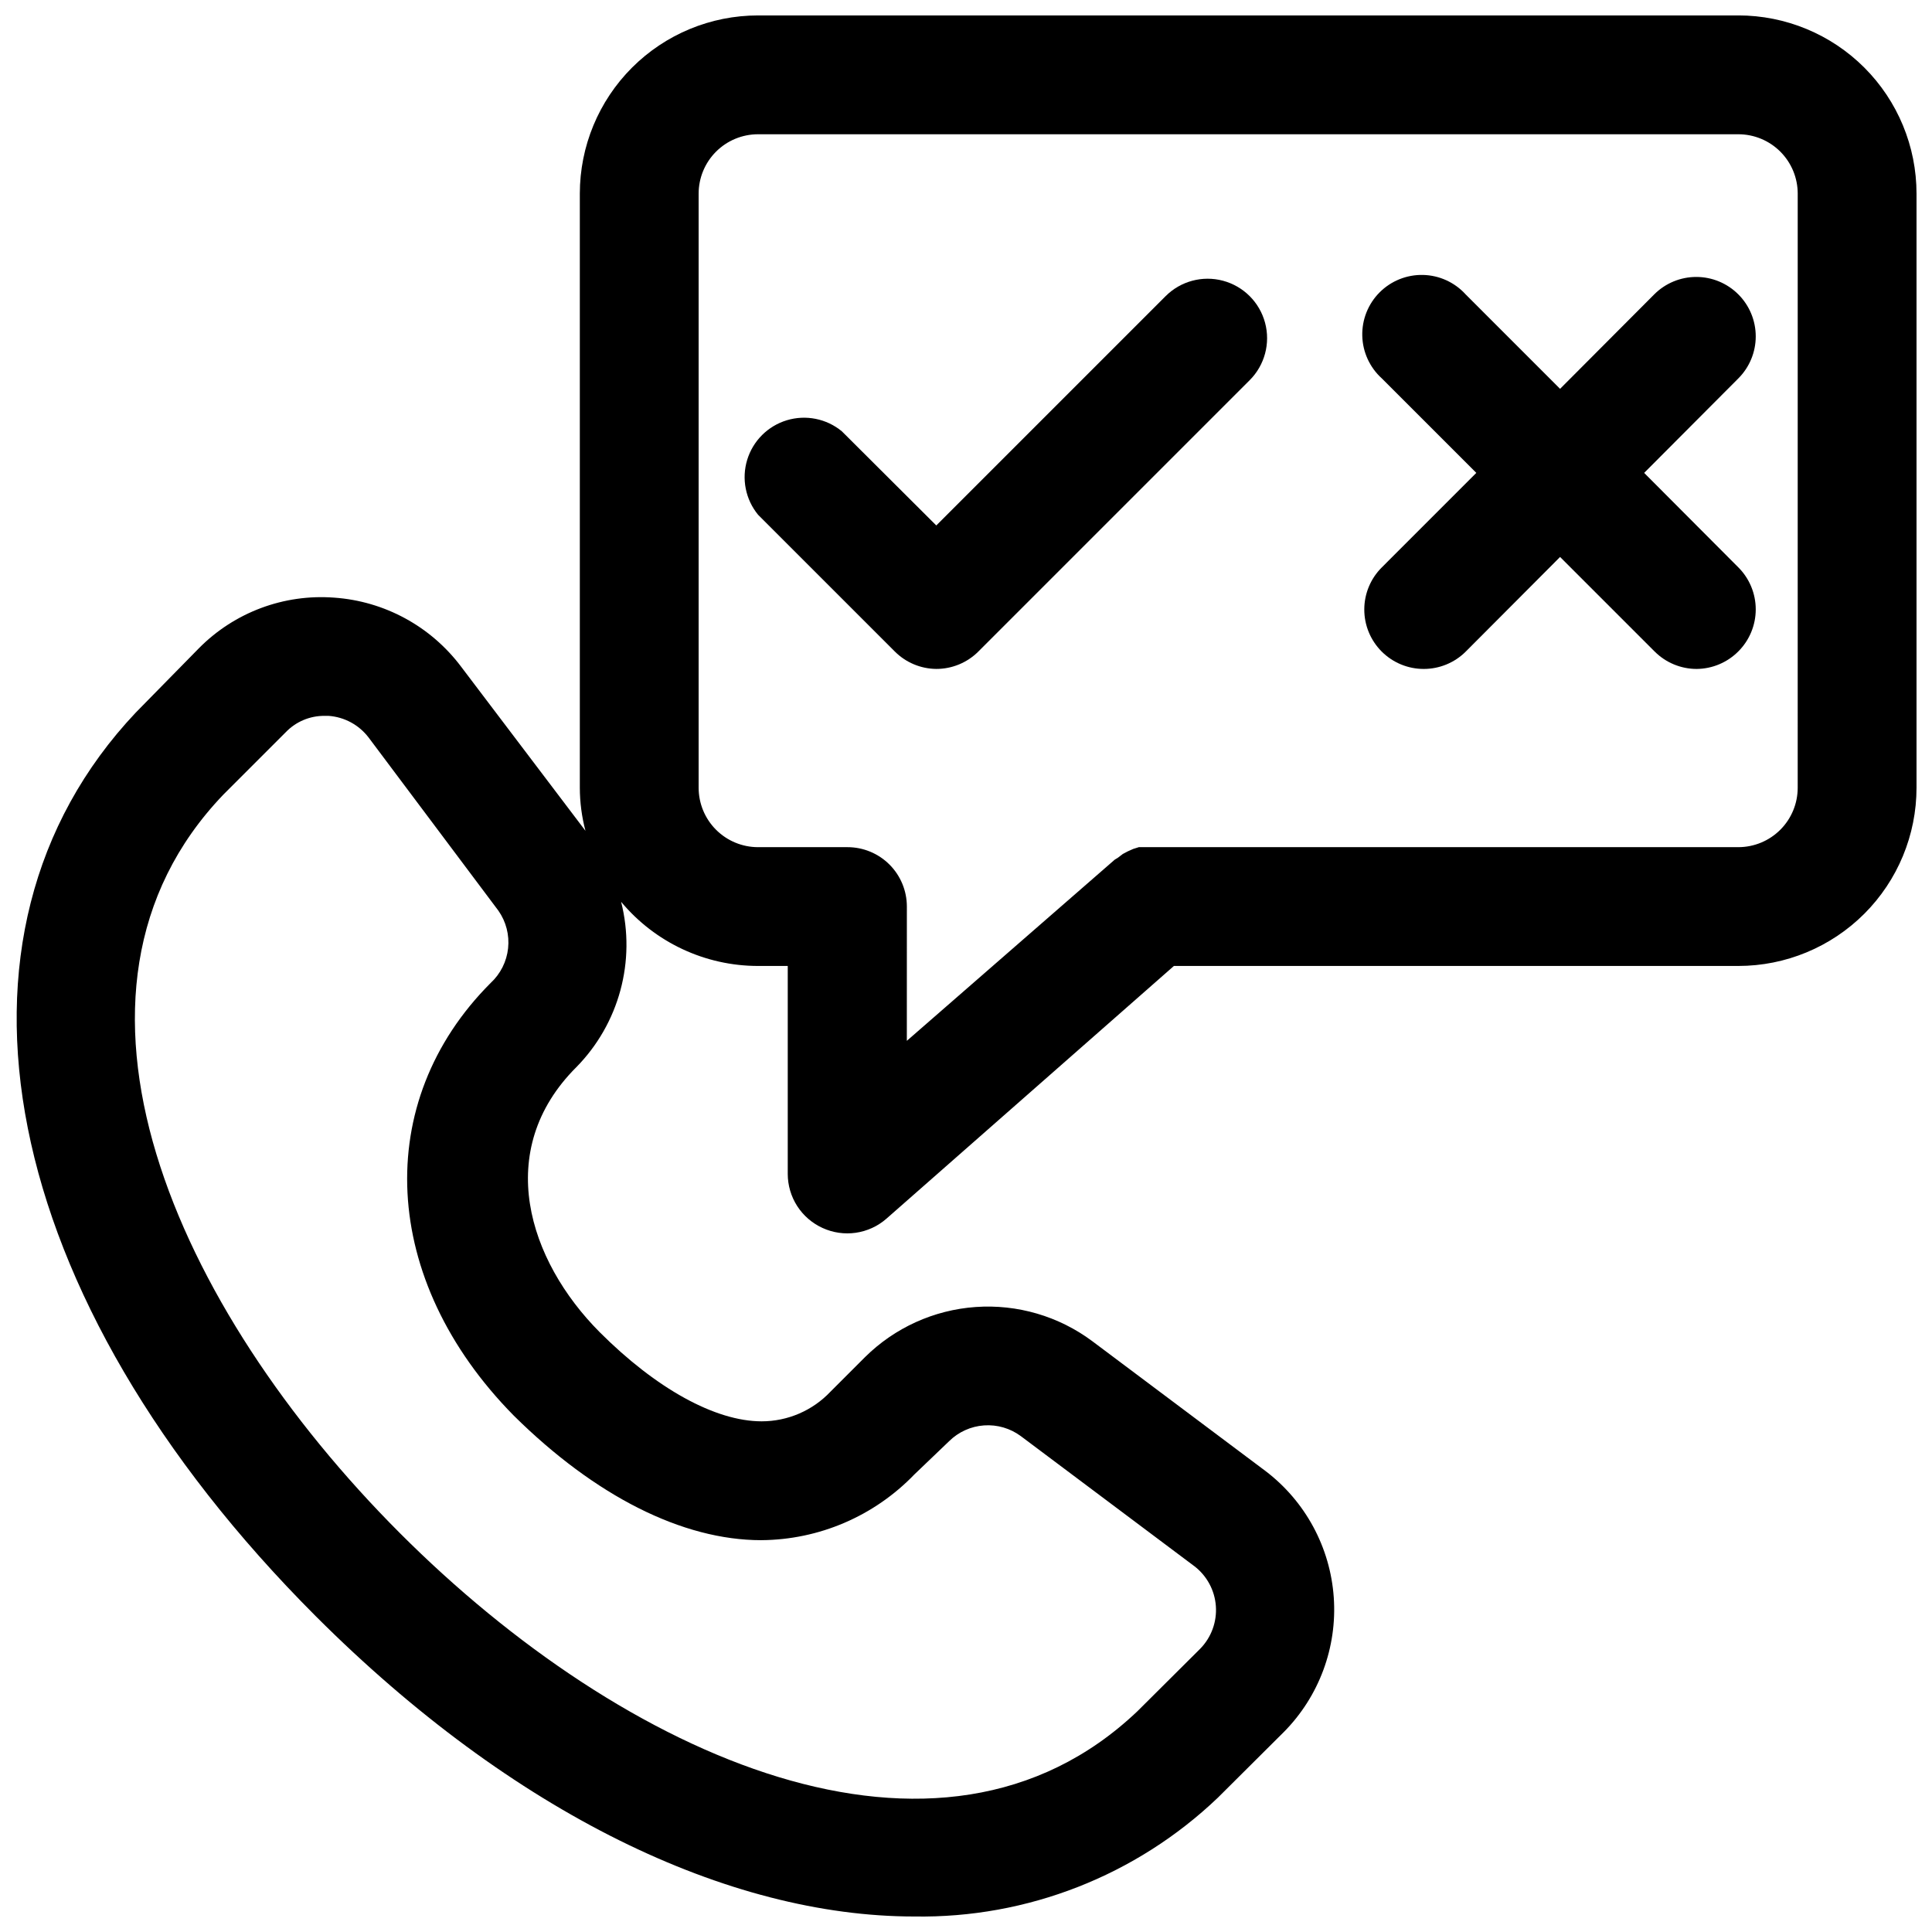 <?xml version="1.0" encoding="UTF-8"?>
<!-- Uploaded to: SVG Repo, www.svgrepo.com, Generator: SVG Repo Mixer Tools -->
<svg width="800px" height="800px" version="1.1" viewBox="144 144 512 512" xmlns="http://www.w3.org/2000/svg">
 <defs>
  <clipPath id="a">
   <path d="m148.09 148.09h503.81v503.81h-503.81z"/>
  </clipPath>
 </defs>
 <g clip-path="url(#a)">
  <path d="m604.67 148.09h-259.78c-12.527 0-24.539 4.977-33.398 13.832-8.859 8.859-13.832 20.875-13.832 33.398v157.44c0.008 3.856 0.512 7.688 1.492 11.414l-32.98-43.531c-8.027-10.672-20.293-17.336-33.613-18.262-13.324-1.008-26.418 3.887-35.82 13.383l-16.766 17.082c-55.5 58.801-36.684 155 47.703 239.46 52.27 52.27 109.34 79.586 158.62 79.586 29.914 0.484 58.816-10.828 80.453-31.488l17.477-17.398v0.004c9.348-9.441 14.168-22.453 13.234-35.703-0.934-13.254-7.535-25.461-18.117-33.492l-45.895-34.402c-8.883-6.613-19.848-9.824-30.898-9.043-11.051 0.781-21.453 5.496-29.32 13.293l-9.133 9.133c-4.746 5.027-11.352 7.875-18.262 7.871-12.281 0-27.945-8.66-42.902-23.617-18.973-19.051-28.262-48.176-6.219-70.219v0.004c11.355-11.535 15.863-28.16 11.887-43.848 8.973 10.773 22.27 17 36.289 17.004h7.871v55.105-0.004c0 3.019 0.867 5.977 2.5 8.52 1.633 2.539 3.965 4.555 6.711 5.809 2.758 1.266 5.82 1.711 8.824 1.277 3-0.434 5.816-1.723 8.102-3.719l76.199-66.988h149.57c12.527 0 24.539-4.977 33.398-13.836 8.855-8.855 13.832-20.871 13.832-33.398v-157.44c0-12.523-4.977-24.539-13.832-33.398-8.859-8.855-20.871-13.832-33.398-13.832zm-258.91 404.07c15.305-0.102 29.918-6.375 40.539-17.398l9.211-8.816c2.488-2.465 5.781-3.957 9.277-4.199 3.496-0.246 6.961 0.77 9.773 2.863l45.895 34.402v-0.004c3.359 2.547 5.461 6.422 5.762 10.625 0.301 4.207-1.227 8.34-4.188 11.34l-16.609 16.531c-52.508 49.91-136.03 12.281-195.46-47.23-59.438-59.516-97.066-143.2-46.762-195.7l16.531-16.531c2.672-2.785 6.371-4.352 10.23-4.332h1.105c4.203 0.297 8.074 2.391 10.625 5.746l34.402 45.895c2.027 2.898 2.934 6.434 2.559 9.949-0.375 3.516-2.012 6.777-4.606 9.18-31.488 31.488-29.363 78.719 6.141 114.7 21.488 21.254 44.633 32.984 65.574 32.984zm274.65-199.4c0 4.176-1.656 8.18-4.609 11.133-2.953 2.953-6.957 4.613-11.133 4.613h-158.86l-1.496 0.473-1.418 0.629-1.34 0.707-1.34 1.023-0.789 0.473-55.105 48.02 0.008-35.582c0-4.176-1.656-8.18-4.609-11.133s-6.957-4.609-11.133-4.609h-23.695c-4.176 0-8.18-1.66-11.133-4.613-2.953-2.953-4.613-6.957-4.613-11.133v-157.44c0-4.176 1.66-8.18 4.613-11.133 2.953-2.949 6.957-4.609 11.133-4.609h259.78c4.176 0 8.18 1.66 11.133 4.609 2.953 2.953 4.609 6.957 4.609 11.133z"/>
 </g>
 <path d="m604.67 222.01c-2.953-2.957-6.961-4.617-11.141-4.617-4.176 0-8.184 1.66-11.137 4.617l-24.957 25.035-25.031-25.035c-2.898-3.188-6.981-5.051-11.289-5.148-4.309-0.098-8.469 1.574-11.512 4.629-3.043 3.051-4.699 7.219-4.586 11.527 0.113 4.309 1.988 8.383 5.188 11.27l25.031 25.031-25.031 25.035c-2.973 2.945-4.648 6.957-4.656 11.141-0.012 4.184 1.645 8.199 4.602 11.16 2.957 2.961 6.969 4.625 11.152 4.621 4.16 0.004 8.148-1.637 11.102-4.566l25.031-25.109 25.031 25.031h0.004c2.957 2.977 6.981 4.648 11.176 4.644 4.144-0.039 8.102-1.707 11.023-4.644 2.957-2.953 4.617-6.961 4.617-11.137 0-4.18-1.66-8.188-4.617-11.141l-24.953-25.031 24.953-25.035c2.957-2.953 4.617-6.961 4.617-11.137 0-4.18-1.66-8.188-4.617-11.141z"/>
 <path d="m452.9 222.48-60.773 60.773-25.031-24.957c-4.059-3.348-9.52-4.445-14.559-2.93-5.039 1.52-8.984 5.449-10.52 10.484-1.535 5.031-0.453 10.496 2.879 14.566l36.211 36.211c2.918 2.938 6.879 4.606 11.02 4.644 4.199 0.004 8.223-1.668 11.18-4.644l71.871-71.871c3.981-3.981 5.535-9.781 4.078-15.215-1.457-5.438-5.703-9.684-11.141-11.141-5.434-1.457-11.234 0.098-15.215 4.078z"/>
</svg>